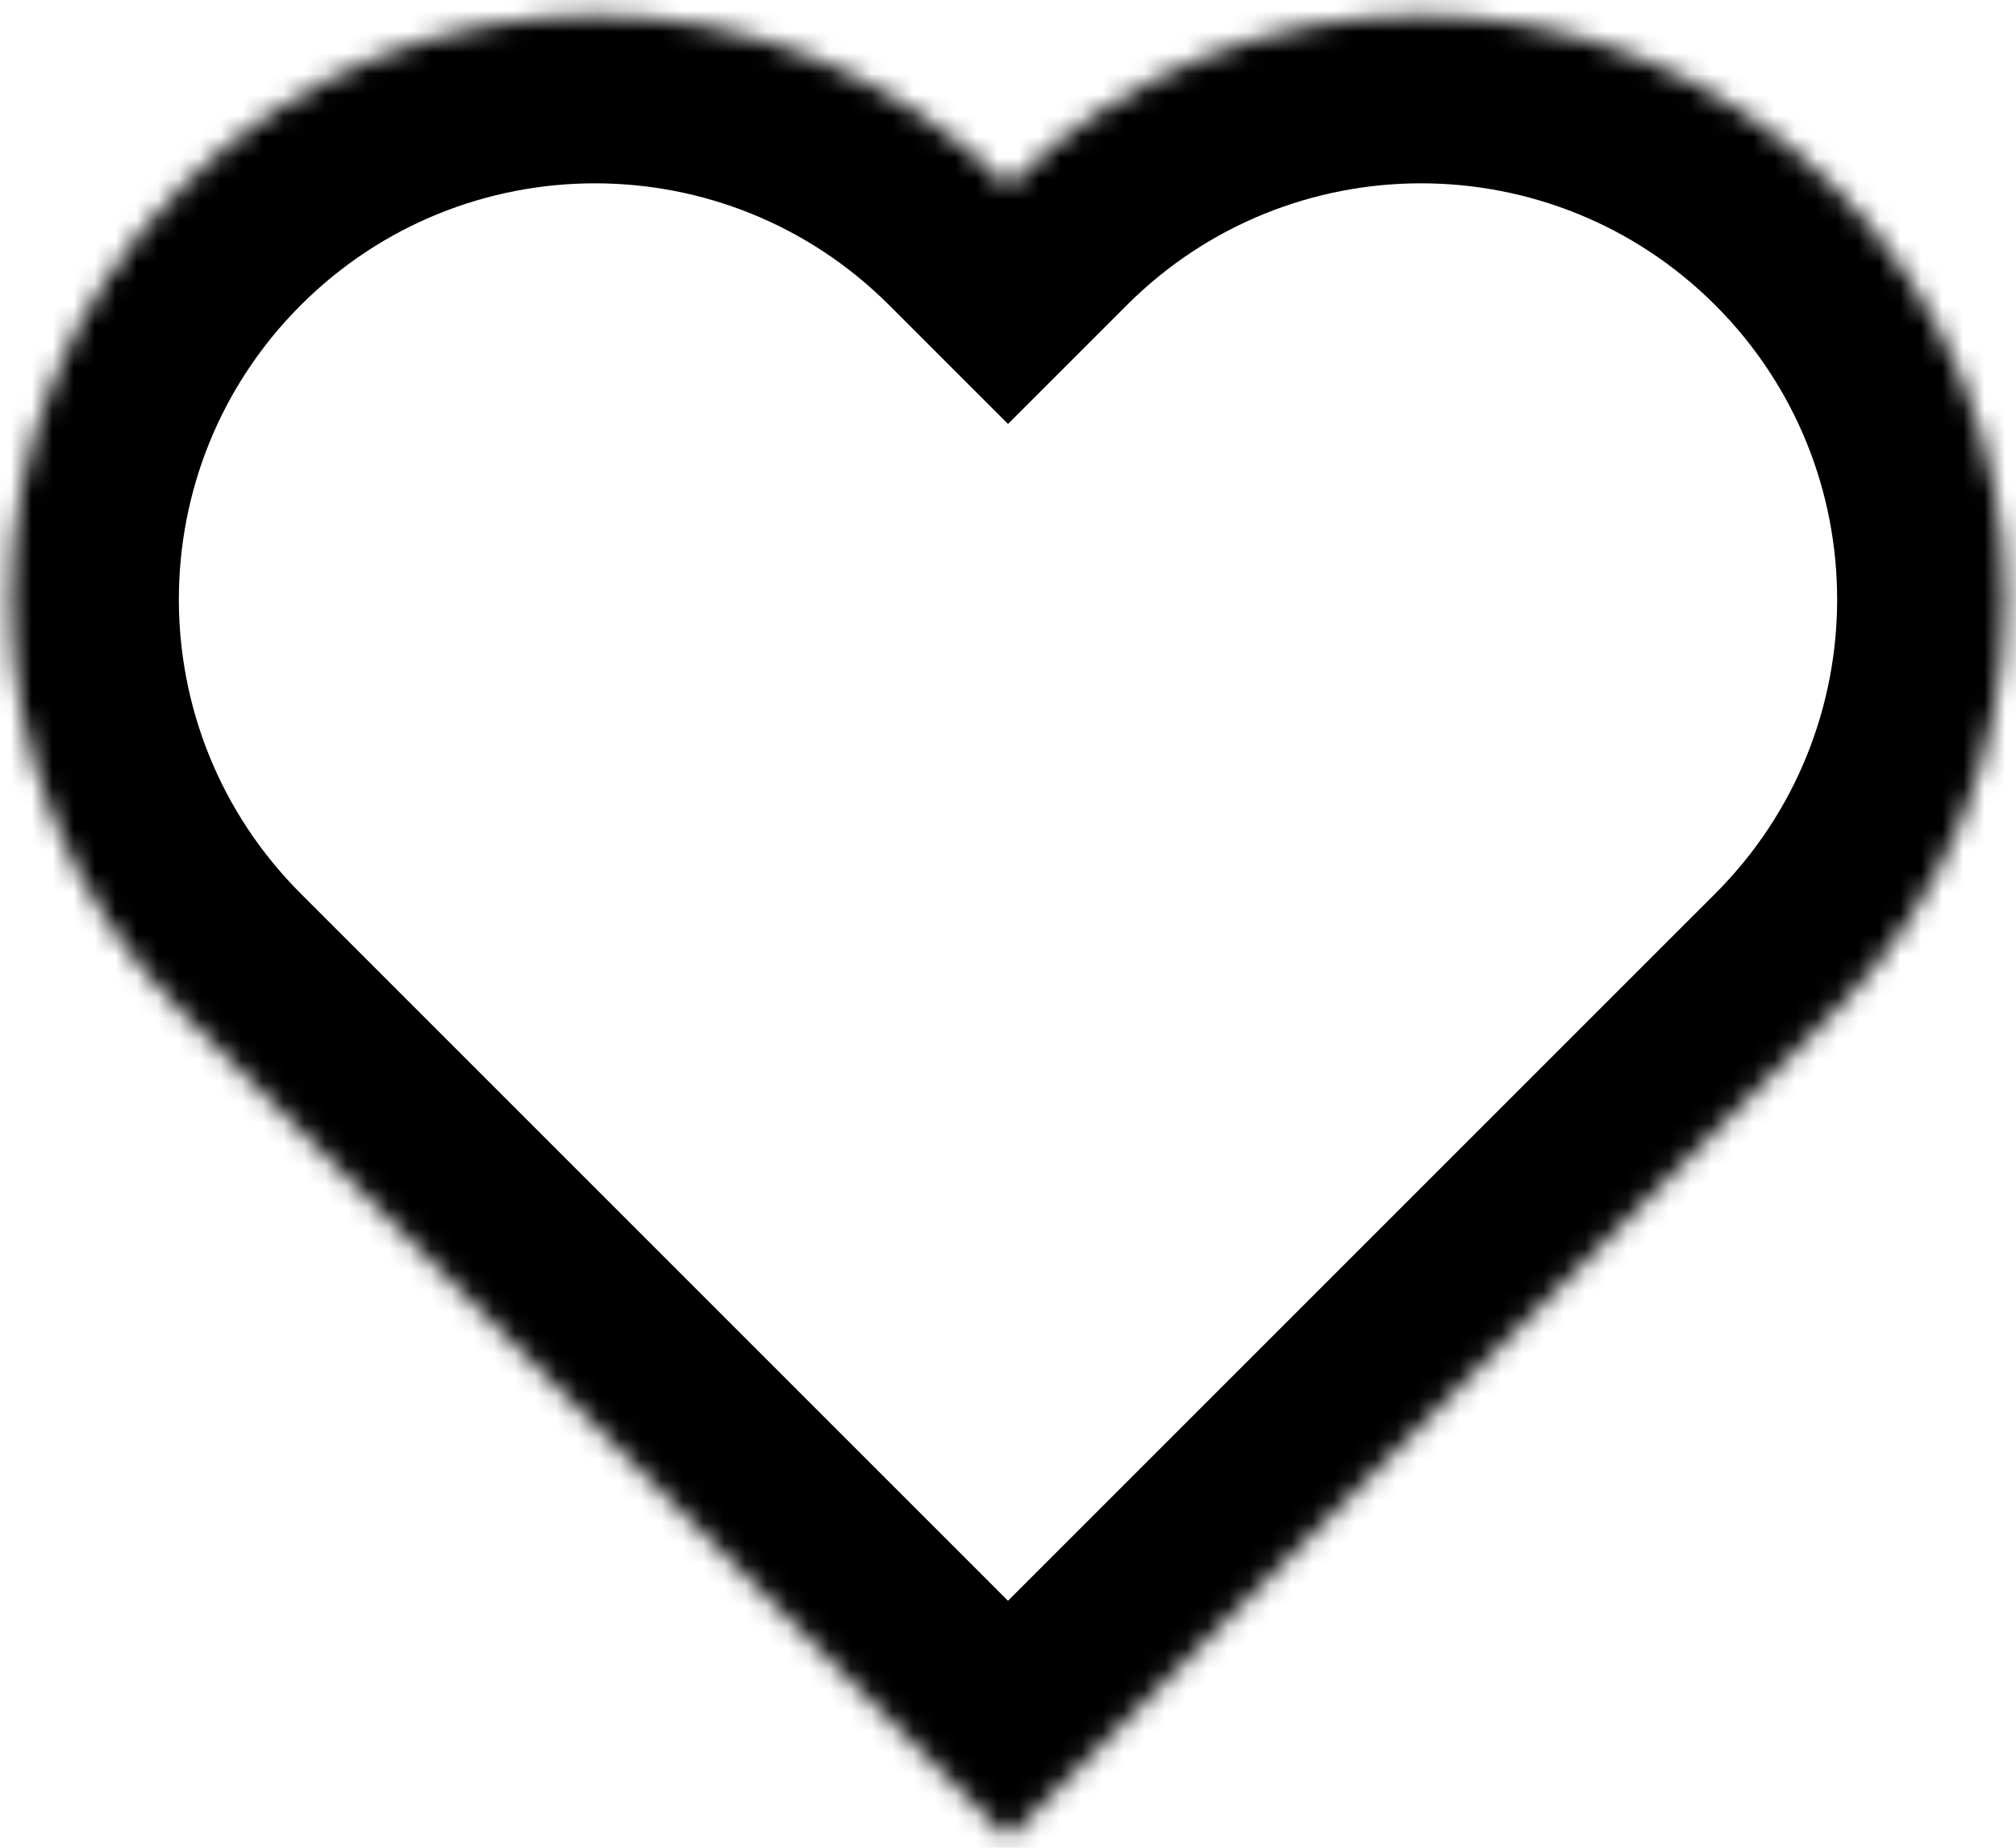 <svg width="96" height="88" viewBox="0 0 96 88" fill="none" xmlns="http://www.w3.org/2000/svg">
<g id="Union">
<mask id="path-1-inside-1_25_2540" fill="white">
<path fill-rule="evenodd" clip-rule="evenodd" d="M8.664 8.878C-2.199 19.74 -2.199 37.352 8.664 48.214L48 87.55L48 87.55L48 87.55L87.337 48.214C98.199 37.352 98.199 19.74 87.337 8.878C76.474 -1.985 58.863 -1.985 48 8.878L48 8.878L48 8.878C37.138 -1.985 19.526 -1.985 8.664 8.878Z"/>
</mask>
<path d="M48 87.55L42.343 93.207L48 98.864L53.657 93.207L48 87.55ZM48 87.55L53.657 81.893L48 76.237L42.343 81.893L48 87.55ZM48 87.55L42.343 93.207L48 98.864L53.657 93.207L48 87.55ZM87.337 48.214L92.993 53.871L87.337 48.214ZM48 8.878L42.343 3.221L48 8.878ZM48 8.878L42.343 14.535L48 20.192L53.657 14.535L48 8.878ZM48 8.878L42.343 14.535L48 8.878ZM14.321 42.557C6.582 34.819 6.582 22.273 14.321 14.535L3.007 3.221C-10.98 17.207 -10.98 39.884 3.007 53.871L14.321 42.557ZM53.657 81.894L14.321 42.557L3.007 53.871L42.343 93.207L53.657 81.894ZM42.343 81.893L42.343 81.894L53.657 93.207L53.657 93.207L42.343 81.893ZM53.657 81.893L53.657 81.893L42.343 93.207L42.343 93.207L53.657 81.893ZM81.68 42.557L42.343 81.893L53.657 93.207L92.993 53.871L81.68 42.557ZM81.68 14.534C89.418 22.273 89.418 34.819 81.68 42.557L92.993 53.871C106.98 39.884 106.98 17.207 92.993 3.221L81.68 14.534ZM53.657 14.534C61.395 6.796 73.942 6.796 81.68 14.534L92.993 3.221C79.007 -10.766 56.33 -10.766 42.343 3.221L53.657 14.534ZM53.657 14.535L53.657 14.534L42.343 3.221L42.343 3.221L53.657 14.535ZM42.343 14.535L42.343 14.535L53.657 3.221L53.657 3.221L42.343 14.535ZM14.321 14.535C22.059 6.796 34.605 6.796 42.343 14.535L53.657 3.221C39.67 -10.766 16.994 -10.766 3.007 3.221L14.321 14.535Z" fill="black" mask="url(#path-1-inside-1_25_2540)"/>
</g>
</svg>
